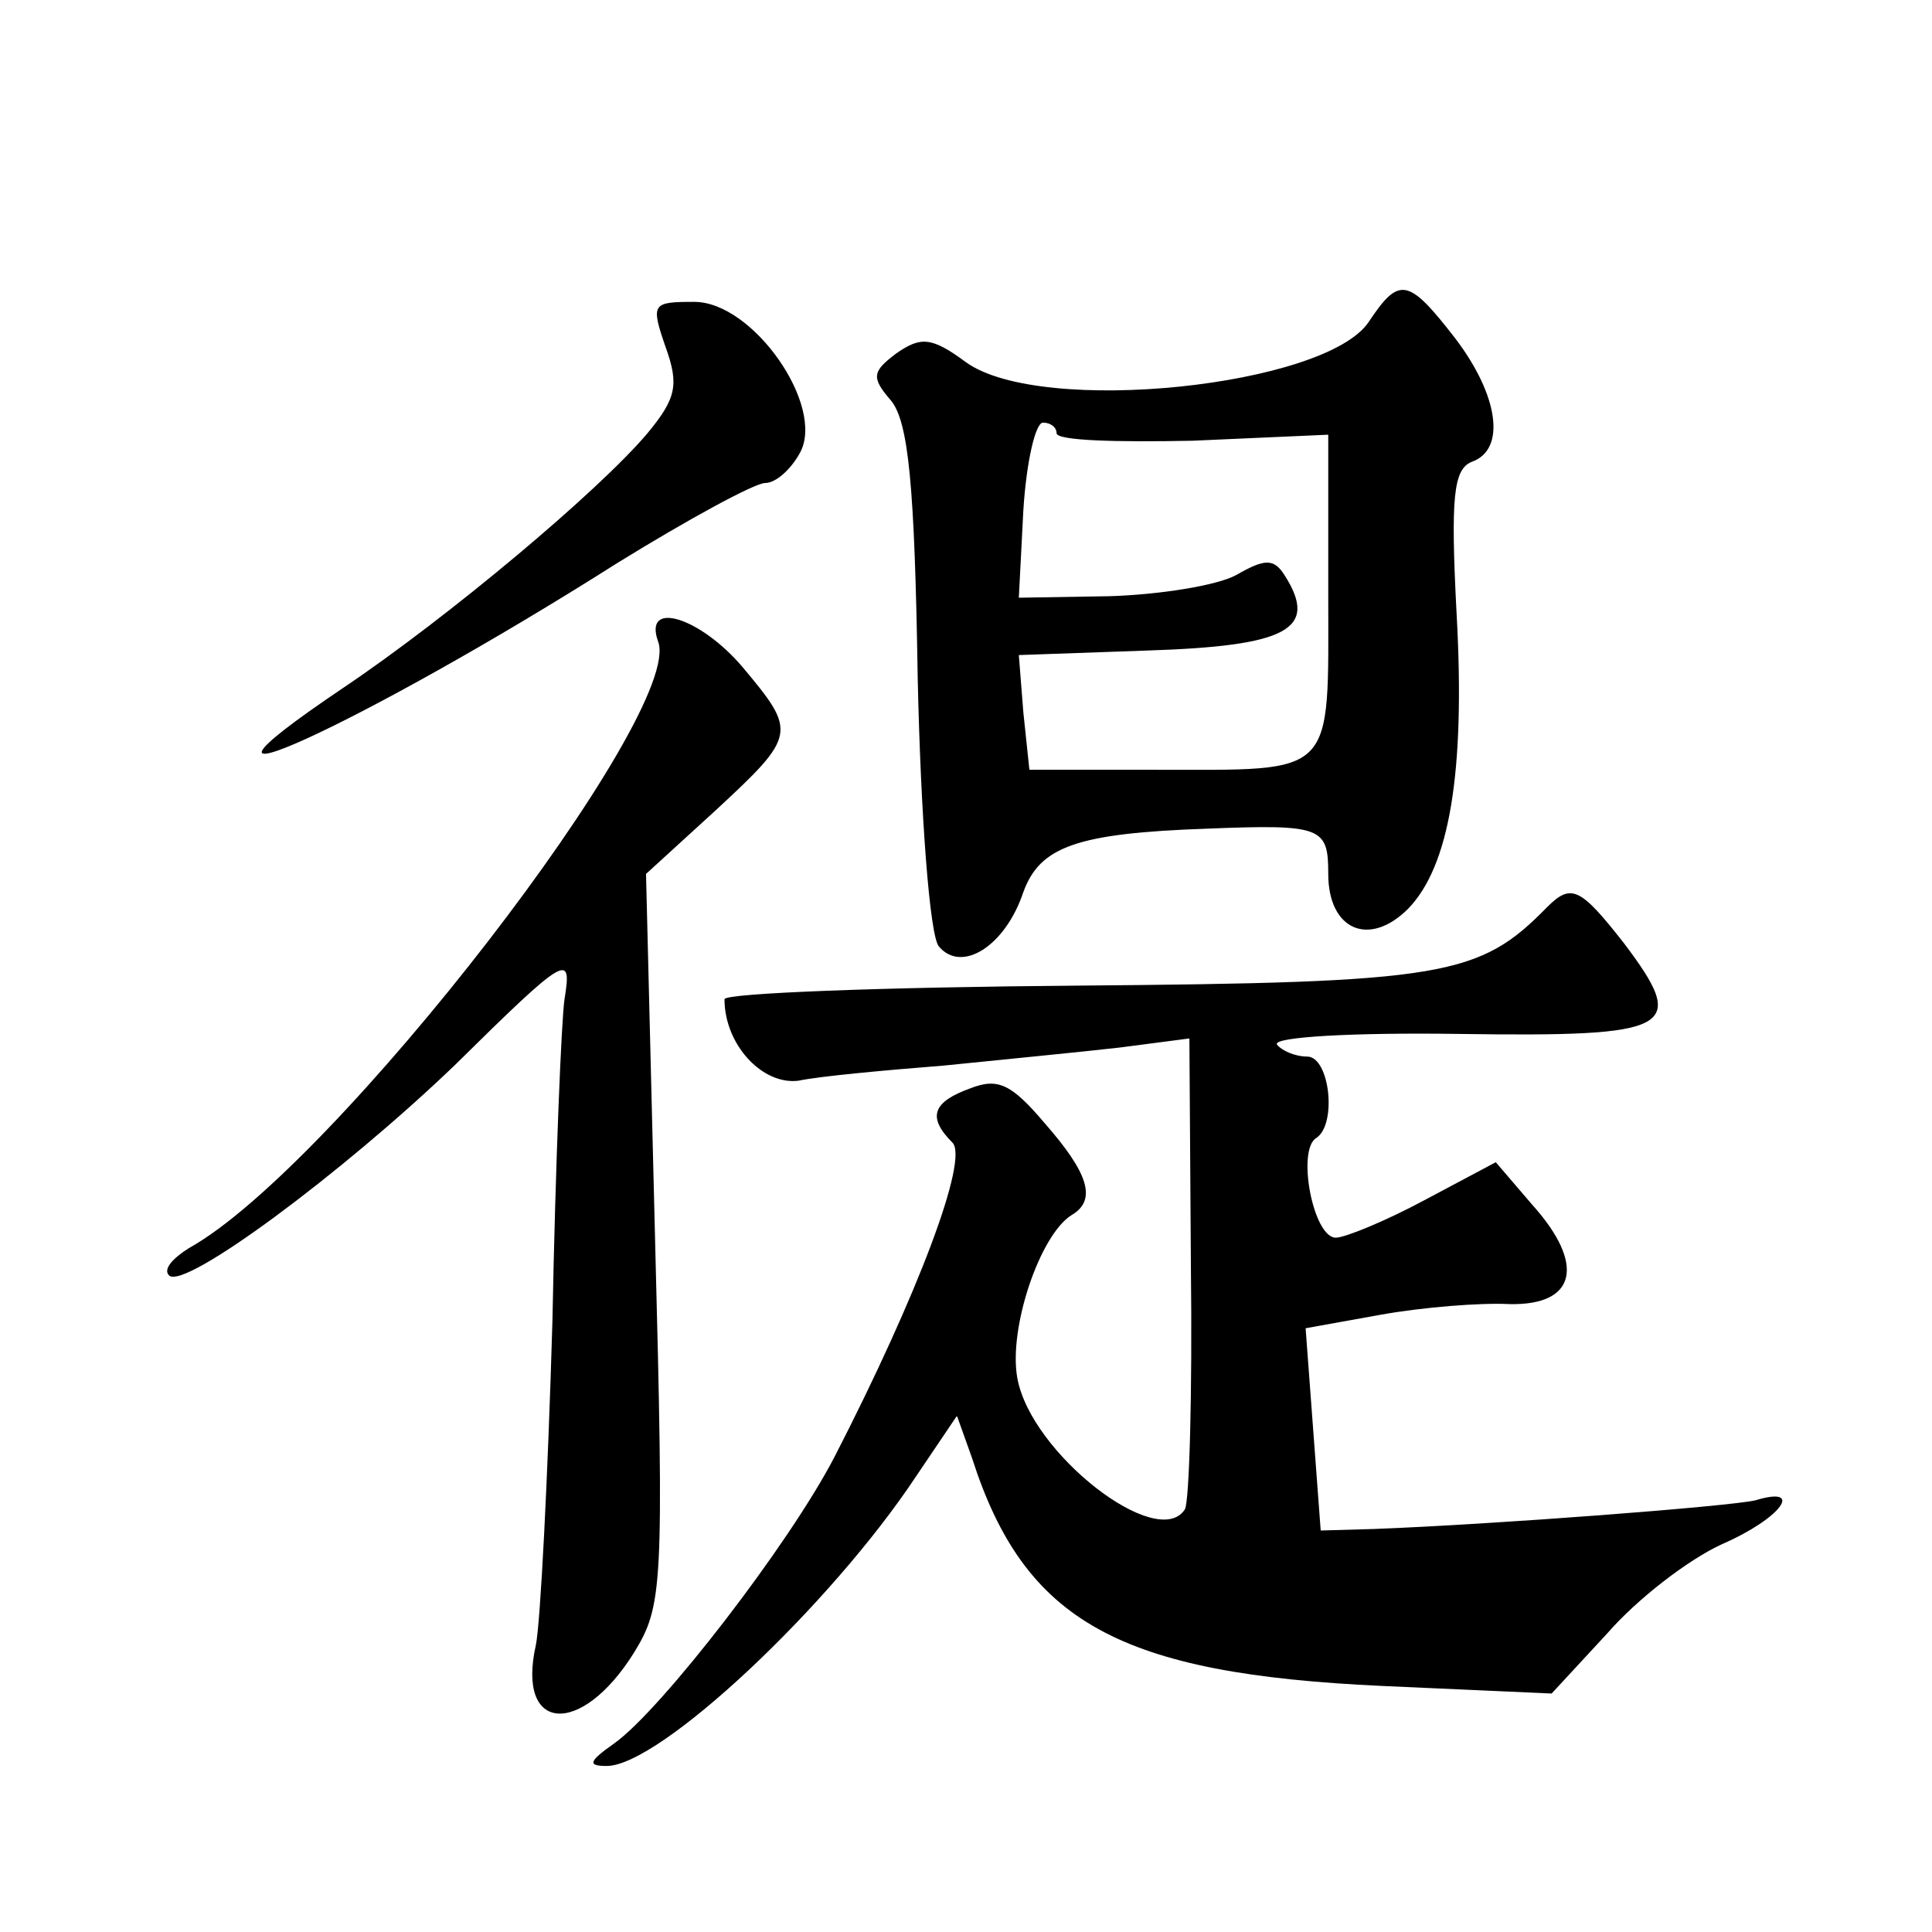 <?xml version="1.0" standalone="no"?>
<!DOCTYPE svg PUBLIC "-//W3C//DTD SVG 20010904//EN"
 "http://www.w3.org/TR/2001/REC-SVG-20010904/DTD/svg10.dtd">
<svg version="1.0" xmlns="http://www.w3.org/2000/svg"
 width="128pt" height="128pt" viewBox="0 0 128 128"
 preserveAspectRatio="xMidYMid meet">
<g transform="translate(0,128) scale(0.1,-0.1)"
fill="#0" stroke="none">
<path d="M907 1067 c-28 -43 -217 -63 -267 -27 -23 17 -30 17 -46 6 -16 -12 -17
-16 -4 -31 12 -14 16 -57 18 -184 2 -92 8 -171 14 -178 15 -18 44 0 56 36 11 30
35 39 122 42 76 3 80 1 80 -30 0 -37 27 -49 53 -23 27 28 38 89 32 196 -4 77 -2
95 10 100 23 8 18 44 -11 82 -31 40 -37 41 -57 11z m-207 -74 c0 -5 40 -6 90 -5
l90 4 0 -105 c0 -123 6 -117 -115 -117 l-83 0 -4 38 -3 38 85 3 c93 3 114 14 91
50 -7 11 -13 11 -32 0 -13 -7 -51 -13 -84 -14 l-60 -1 3 58 c2 32 8 58 13 58 5
0 9 -3 9 -7z M441 1050 c9 -25 7 -34 -12 -57 -32 -38 -132 -122 -202 -169 -138
-93 15 -23 182 83 47 29 91 53 98 53 7 0 17 9 23 20 17 31 -31 100 -70 100 -28
0 -29 -1 -19 -30z M436 855 c18 -47 -215 -349 -311 -402 -11 -7 -17 -14 -13 -18
10 -10 115 68 189 139 75 74 78 75 73 44 -2 -13 -6 -108 -8 -213 -3 -104 -8 -201
-11 -215 -13 -58 30 -61 65 -5 19 31 20 43 14 274 l-6 242 46 42 c54 50 54 52 18
95 -28 33 -66 45 -56 17z M1025 679 c-45 -46 -68 -50 -311 -52 -129 -1 -234 -5
-234 -9 0 -30 25 -57 49 -54 14 3 58 7 96 10 39 4 91 9 117 12 l46 6 1 -151 c1
-84 -1 -156 -4 -161 -18 -28 -102 37 -111 87 -6 33 15 95 36 108 17 10 11 28 -18
61 -22 26 -31 30 -49 23 -25 -9 -29 -19 -12 -36 11 -11 -23 -101 -78 -208 -30 -58
-115 -168 -146 -190 -17 -12 -18 -15 -5 -15 35 0 148 106 205 192 l27 40 10 -28
c35 -109 98 -143 272 -151 l112 -5 37 40 c20 23 54 49 76 59 39 17 55 39 22 29
-17 -4 -173 -16 -253 -19 l-35 -1 -5 67 -5 67 50 9 c28 5 66 8 85 7 44 -1 51 26
15 66 l-24 28 -47 -25 c-26 -14 -53 -25 -59 -25 -15 0 -26 58 -13 66 14 9 9 54
-6 54 -8 0 -17 4 -20 8 -3 5 51 8 120 7 143 -2 153 3 110 60 -29 37 -35 40 -51
24z"/>
</g>
</svg>
